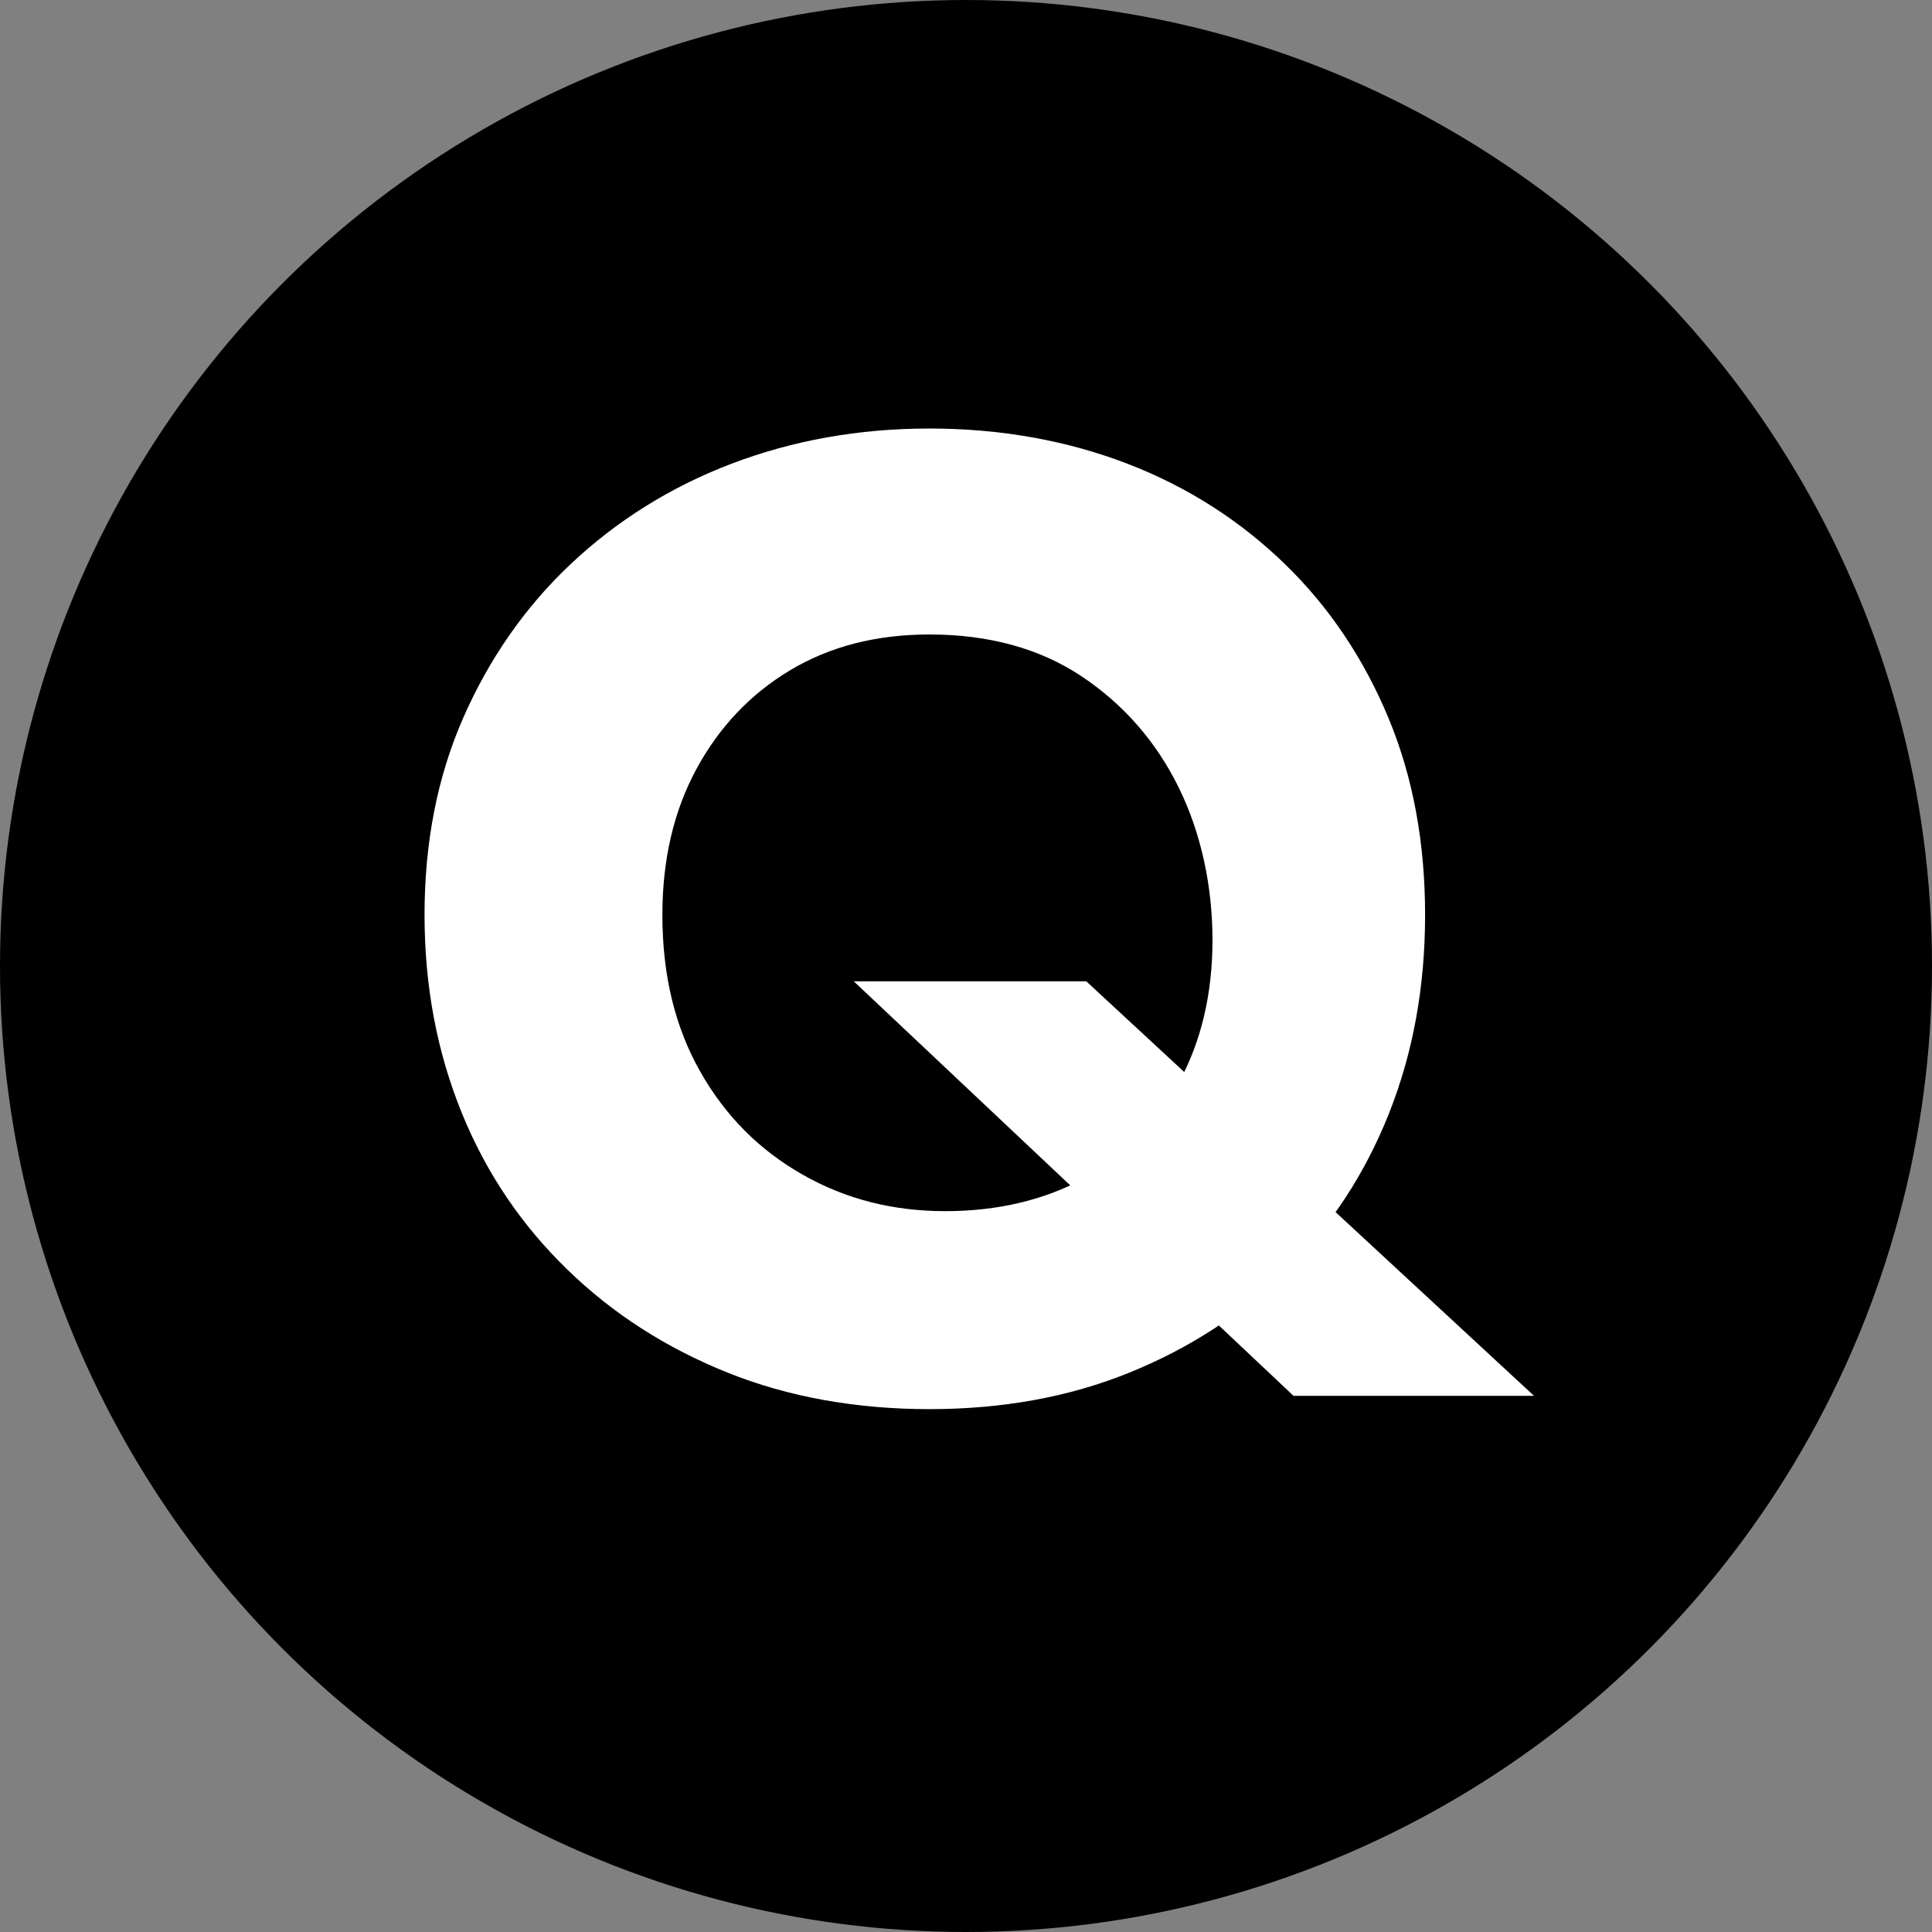 <svg viewBox="0 0 29.08 29.08" xmlns="http://www.w3.org/2000/svg"><rect x="0" y="0" width="29.08" height="29.08" fill="#808080" stroke="none"/><circle cx="14.54" cy="14.54" r="14.54"/><path d="m6.97 10.81c.39-.89.93-1.67 1.62-2.32s1.5-1.16 2.42-1.51 1.91-.53 2.98-.53 2.07.18 2.98.53 1.7.86 2.37 1.51 1.19 1.43 1.56 2.32.55 1.88.55 2.96-.18 2.07-.54 2.98-.87 1.69-1.54 2.36-1.46 1.18-2.37 1.55-1.92.55-3.01.55-2.12-.18-3.04-.55-1.72-.88-2.41-1.55-1.22-1.45-1.59-2.36-.56-1.9-.56-2.98.19-2.07.58-2.96zm3.57 5.32c.38.67.89 1.18 1.54 1.55s1.36.55 2.15.55 1.5-.17 2.1-.5 1.07-.81 1.41-1.43.51-1.34.51-2.15-.17-1.61-.51-2.3-.83-1.25-1.46-1.67-1.4-.63-2.29-.63c-.8 0-1.5.18-2.1.54s-1.07.86-1.41 1.49-.51 1.36-.51 2.19c0 .91.19 1.69.57 2.36zm5.81-1.36 6.74 6.24h-3.62l-6.62-6.24z" fill="#fff"/></svg>